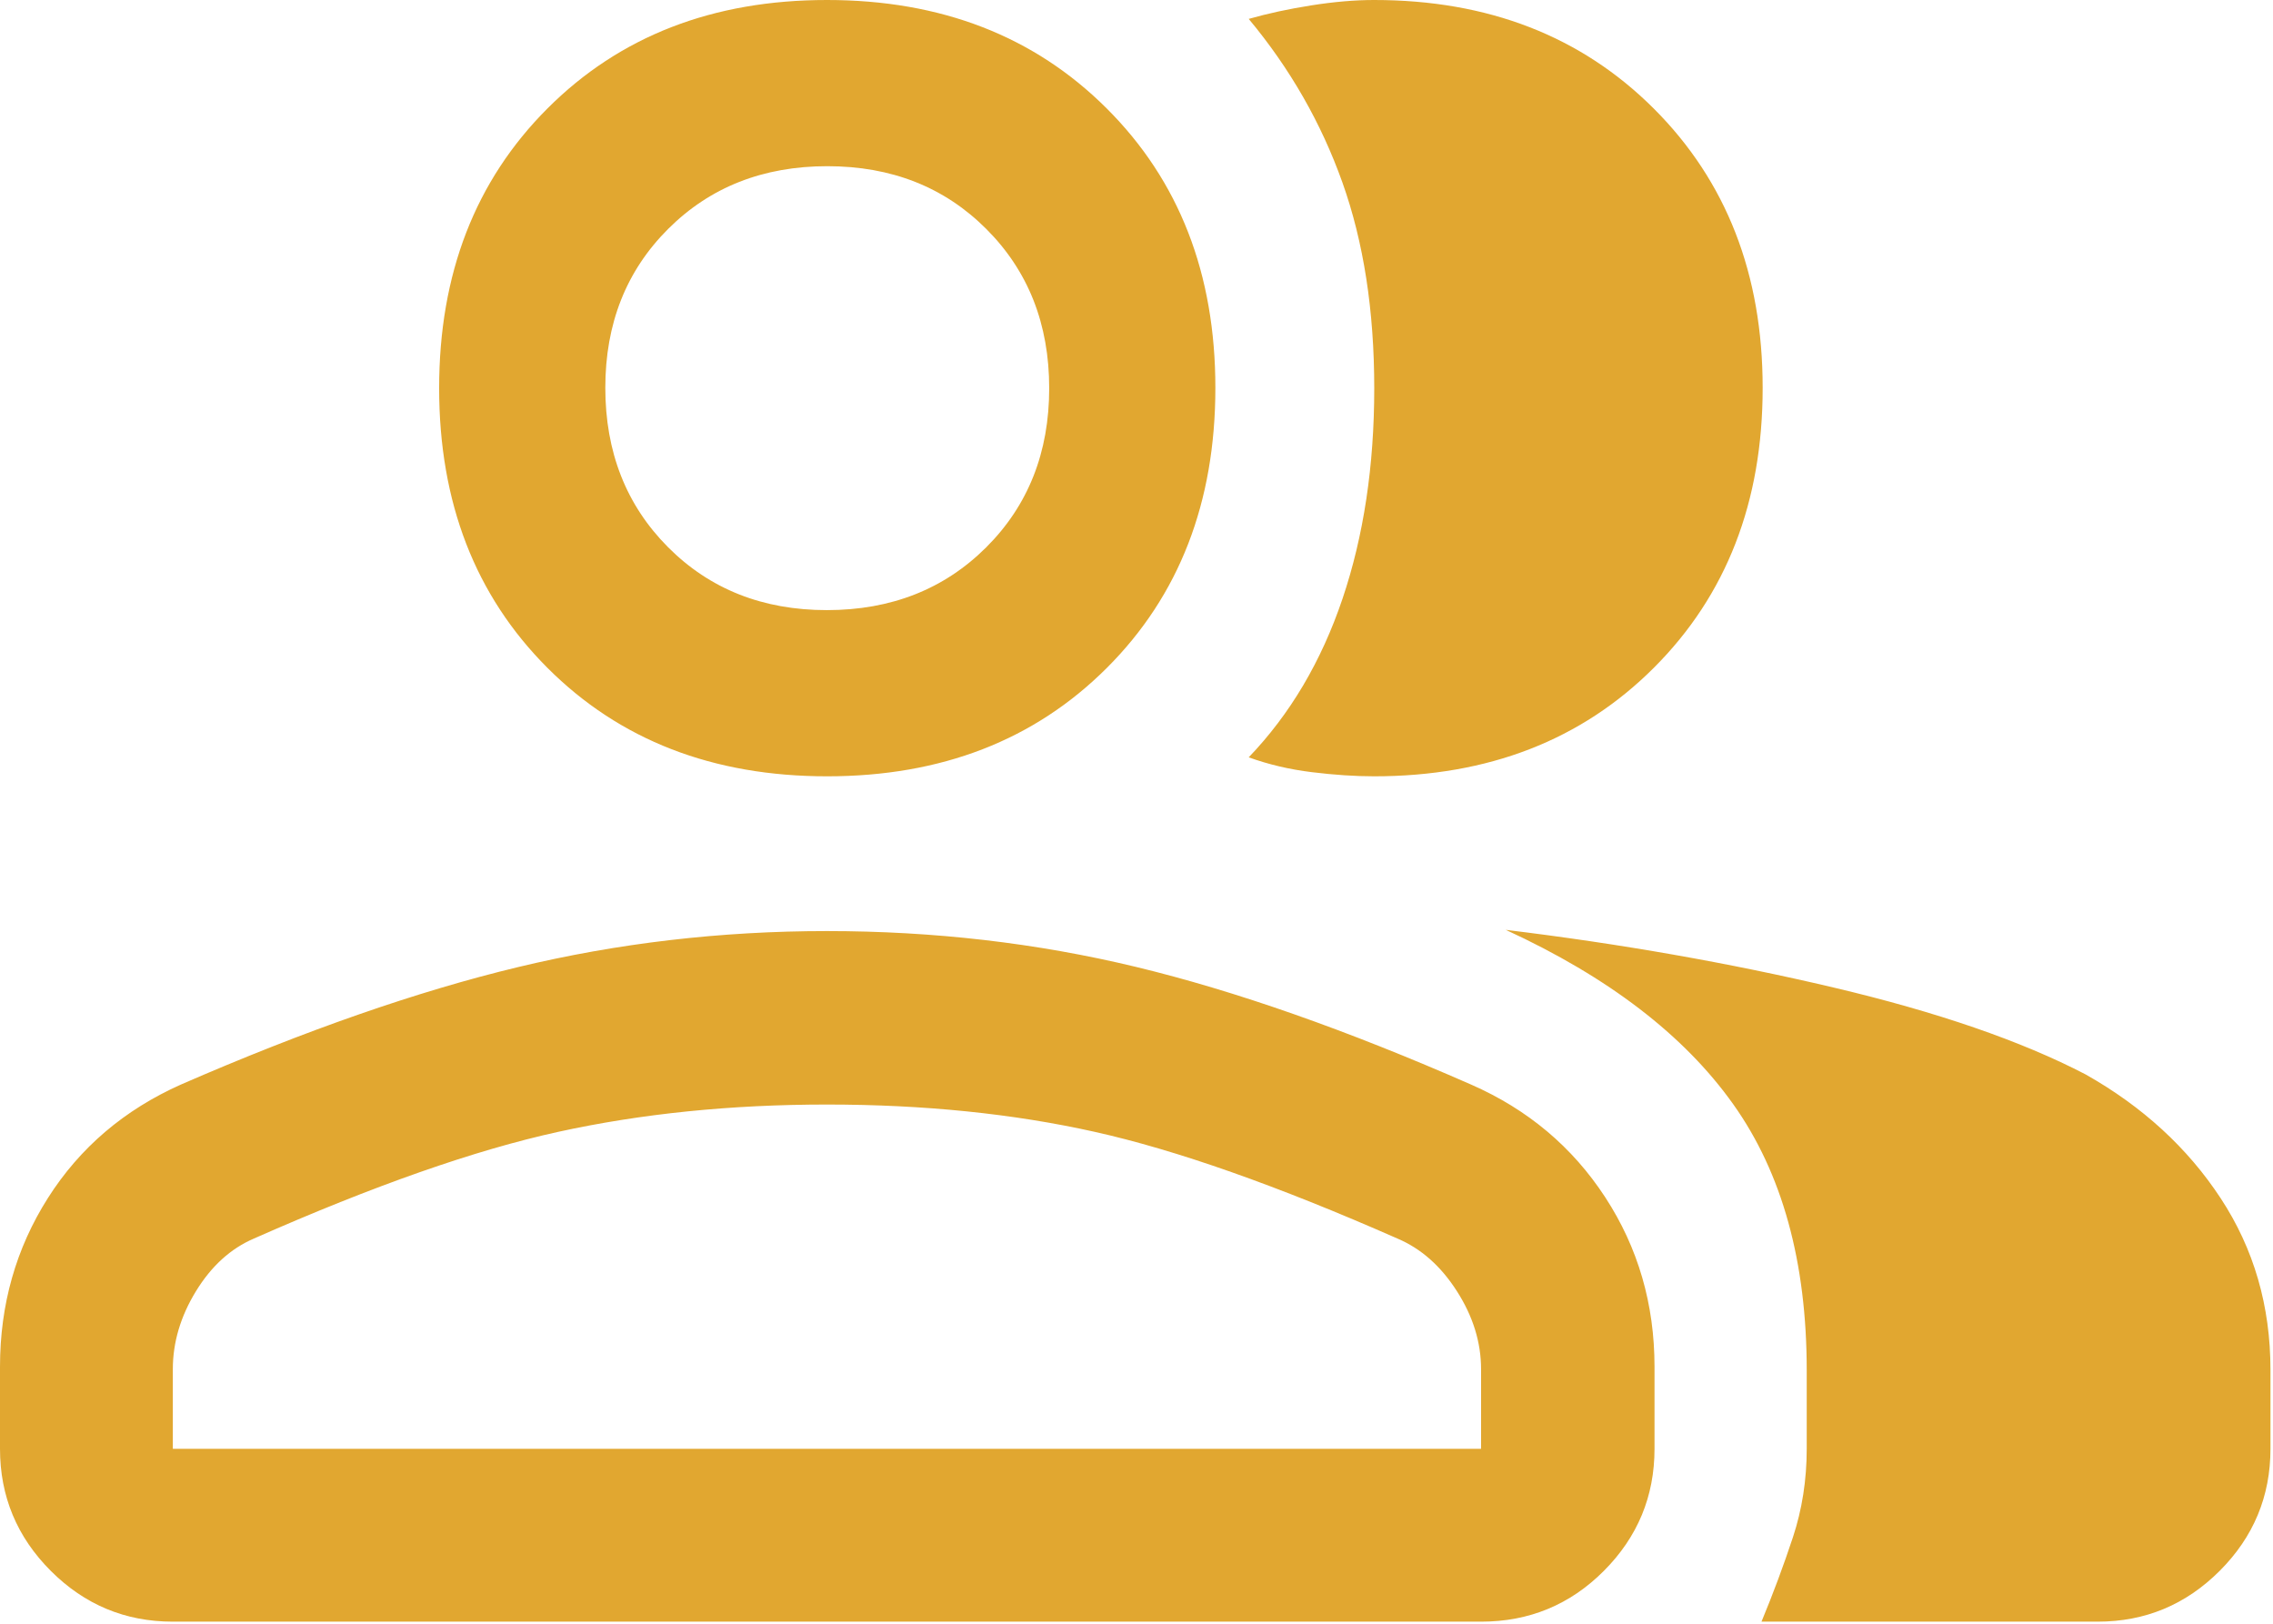 <?xml version="1.0" encoding="UTF-8" standalone="no"?><!DOCTYPE svg PUBLIC "-//W3C//DTD SVG 1.1//EN" "http://www.w3.org/Graphics/SVG/1.1/DTD/svg11.dtd"><svg width="100%" height="100%" viewBox="0 0 140 100" version="1.1" xmlns="http://www.w3.org/2000/svg" xmlns:xlink="http://www.w3.org/1999/xlink" xml:space="preserve" xmlns:serif="http://www.serif.com/" style="fill-rule:evenodd;clip-rule:evenodd;stroke-linejoin:round;stroke-miterlimit:2;"><path d="M0,84.175c0,-3.828 0.983,-7.292 2.95,-10.392c1.968,-3.101 4.701,-5.432 8.198,-6.992c7.655,-3.334 14.566,-5.742 20.733,-7.225c6.168,-1.484 12.519,-2.225 19.053,-2.225c6.583,-0 12.926,0.735 19.03,2.206c6.104,1.471 12.983,3.885 20.638,7.244c3.49,1.529 6.247,3.844 8.27,6.947c2.023,3.102 3.034,6.581 3.034,10.437l0,5.052c0,2.926 -1.04,5.431 -3.12,7.517c-2.079,2.085 -4.6,3.128 -7.563,3.128l-80.578,-0c-2.927,-0 -5.432,-1.043 -7.517,-3.128c-2.085,-2.086 -3.128,-4.591 -3.128,-7.517l0,-5.052Zm129.198,15.697l-20.703,-0c0.72,-1.737 1.364,-3.467 1.933,-5.189c0.569,-1.722 0.853,-3.541 0.853,-5.456l0,-4.827c0,-6.687 -1.51,-12.155 -4.531,-16.401c-3.021,-4.247 -7.689,-7.825 -14.005,-10.733c7.063,0.858 13.79,2.041 20.182,3.55c6.391,1.508 11.566,3.291 15.525,5.35c3.511,1.979 6.288,4.524 8.329,7.636c2.042,3.11 3.063,6.63 3.063,10.561l-0,4.864c-0,2.926 -1.043,5.431 -3.128,7.517c-2.085,2.085 -4.59,3.128 -7.518,3.128Zm-78.254,-52.062c-7.032,-0 -12.772,-2.225 -17.221,-6.675c-4.45,-4.45 -6.675,-10.193 -6.675,-17.23c0,-7.037 2.226,-12.78 6.677,-17.23c4.45,-4.45 10.187,-6.675 17.211,-6.675c7.023,0 12.766,2.226 17.228,6.677c4.463,4.45 6.694,10.186 6.694,17.209c-0,7.05 -2.228,12.799 -6.685,17.249c-4.456,4.45 -10.199,6.675 -17.229,6.675Zm57.623,-23.924c0,7.025 -2.23,12.768 -6.692,17.23c-4.46,4.462 -10.207,6.694 -17.241,6.694c-1.172,-0 -2.447,-0.085 -3.825,-0.254c-1.377,-0.168 -2.676,-0.474 -3.897,-0.915c2.55,-2.655 4.476,-5.912 5.779,-9.772c1.302,-3.861 1.953,-8.18 1.953,-12.958c-0,-4.778 -0.653,-9.001 -1.96,-12.67c-1.306,-3.668 -3.23,-7.027 -5.772,-10.077c1.171,-0.334 2.457,-0.612 3.857,-0.833c1.399,-0.221 2.687,-0.331 3.865,-0.331c7.024,0 12.769,2.232 17.235,6.695c4.465,4.463 6.698,10.193 6.698,17.191Zm-97.922,65.341l80.578,-0l0,-4.902c0,-1.651 -0.494,-3.251 -1.484,-4.8c-0.99,-1.55 -2.213,-2.633 -3.672,-3.25c-7.401,-3.259 -13.616,-5.45 -18.645,-6.57c-5.029,-1.121 -10.525,-1.681 -16.488,-1.681c-5.912,-0 -11.428,0.56 -16.547,1.681c-5.119,1.12 -11.367,3.311 -18.742,6.57c-1.433,0.614 -2.625,1.695 -3.575,3.245c-0.95,1.551 -1.425,3.153 -1.425,4.805l0,4.902Zm40.283,-51.652c3.959,0 7.23,-1.289 9.816,-3.867c2.586,-2.579 3.879,-5.845 3.879,-9.798c0,-3.954 -1.289,-7.221 -3.868,-9.802c-2.578,-2.583 -5.844,-3.873 -9.797,-3.873c-3.954,-0 -7.222,1.287 -9.803,3.862c-2.582,2.575 -3.872,5.836 -3.872,9.783c-0,3.958 1.287,7.23 3.861,9.817c2.575,2.585 5.836,3.878 9.784,3.878Z" style="fill:#e1a730;fill-rule:nonzero;"/></svg>